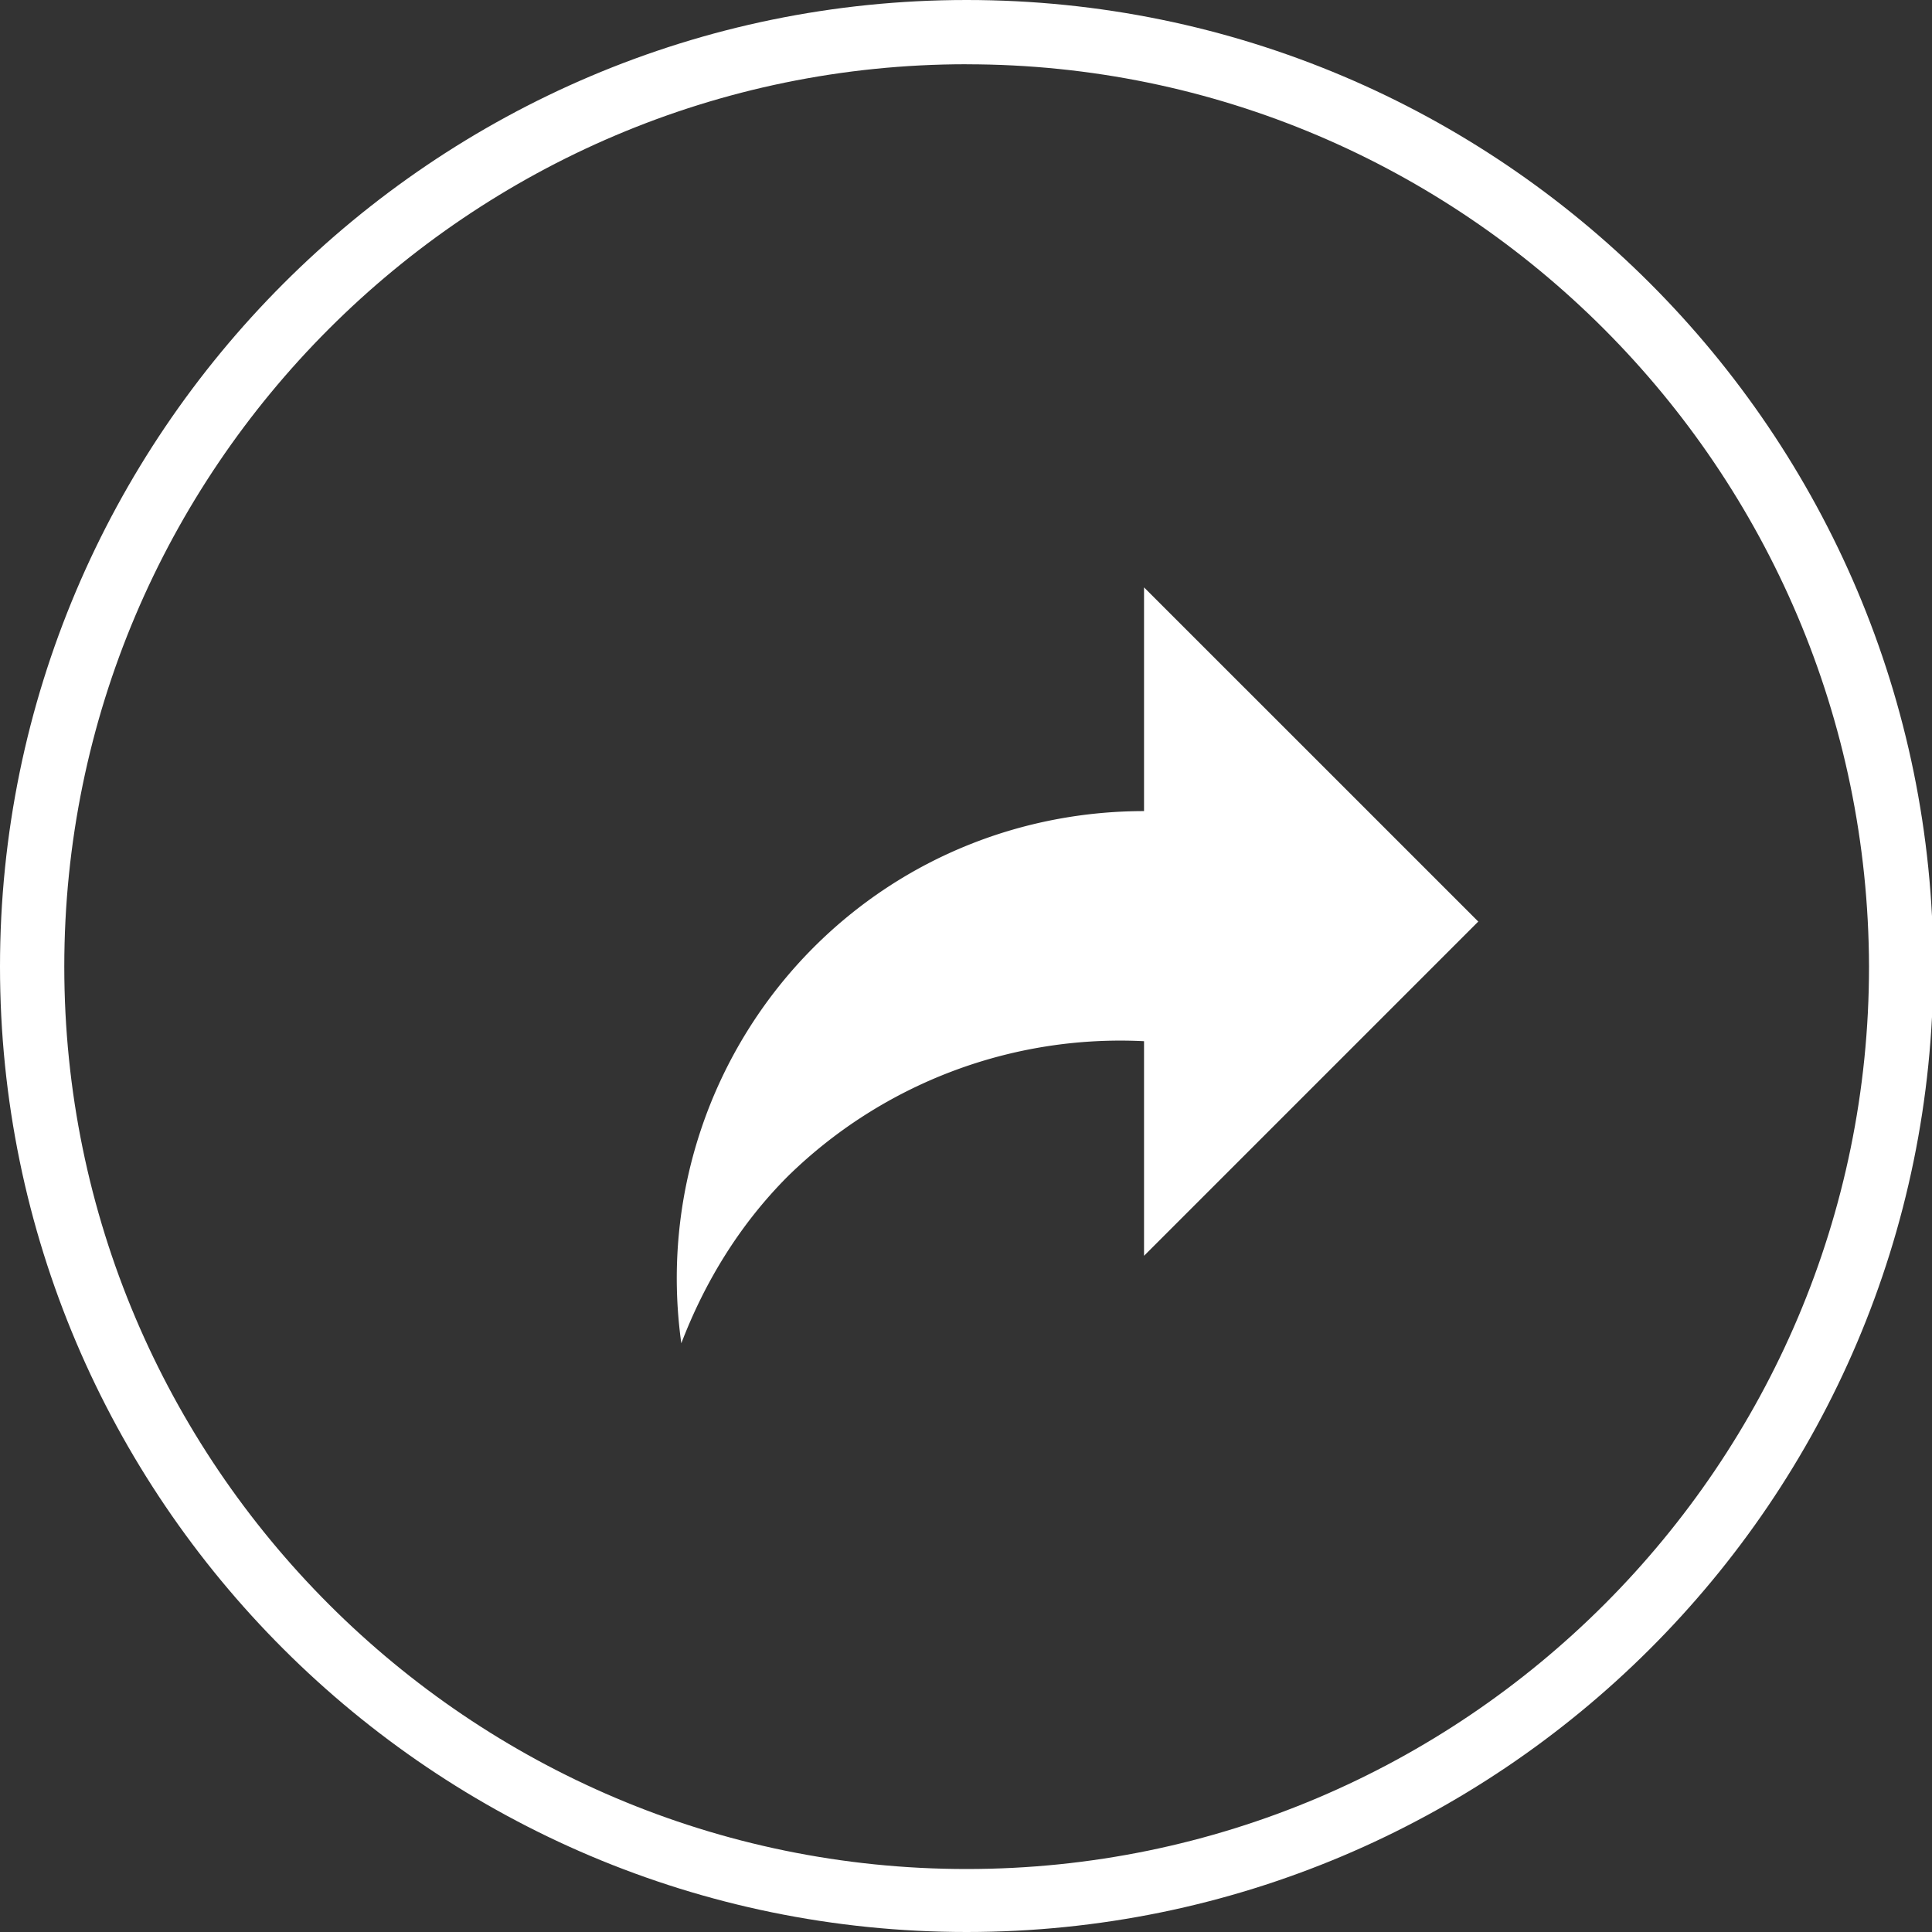 <svg width="40" height="40" fill="none" xmlns="http://www.w3.org/2000/svg"><rect width="100%" height="100%" fill="#333333" stroke="none"/><g clip-path="url(#clip0)" fill="#fff"><path d="M23.686 16.793c-2.475 0-4.95.932-6.84 2.821a9.694 9.694 0 00-2.74 8.197c.478-1.25 1.197-2.448 2.208-3.46a9.833 9.833 0 017.372-2.794V26l6.92-6.92-6.92-6.919v4.631z"/><path d="M20.013 40C8.97 40 0 31.031 0 20.013 0 8.995 8.969 0 20.013 0c11.045 0 20.014 8.969 20.014 20.013C40.027 31.058 31.03 40 20.013 40zm0-38.67c-10.3 0-18.682 8.384-18.682 18.683 0 10.3 8.383 18.683 18.682 18.683 10.3 0 18.683-8.383 18.683-18.683-.027-10.3-8.383-18.682-18.683-18.682z"/></g><defs><clipPath id="clip0"><path fill="#fff" d="M0 0h40v40H0z"/></clipPath></defs></svg>